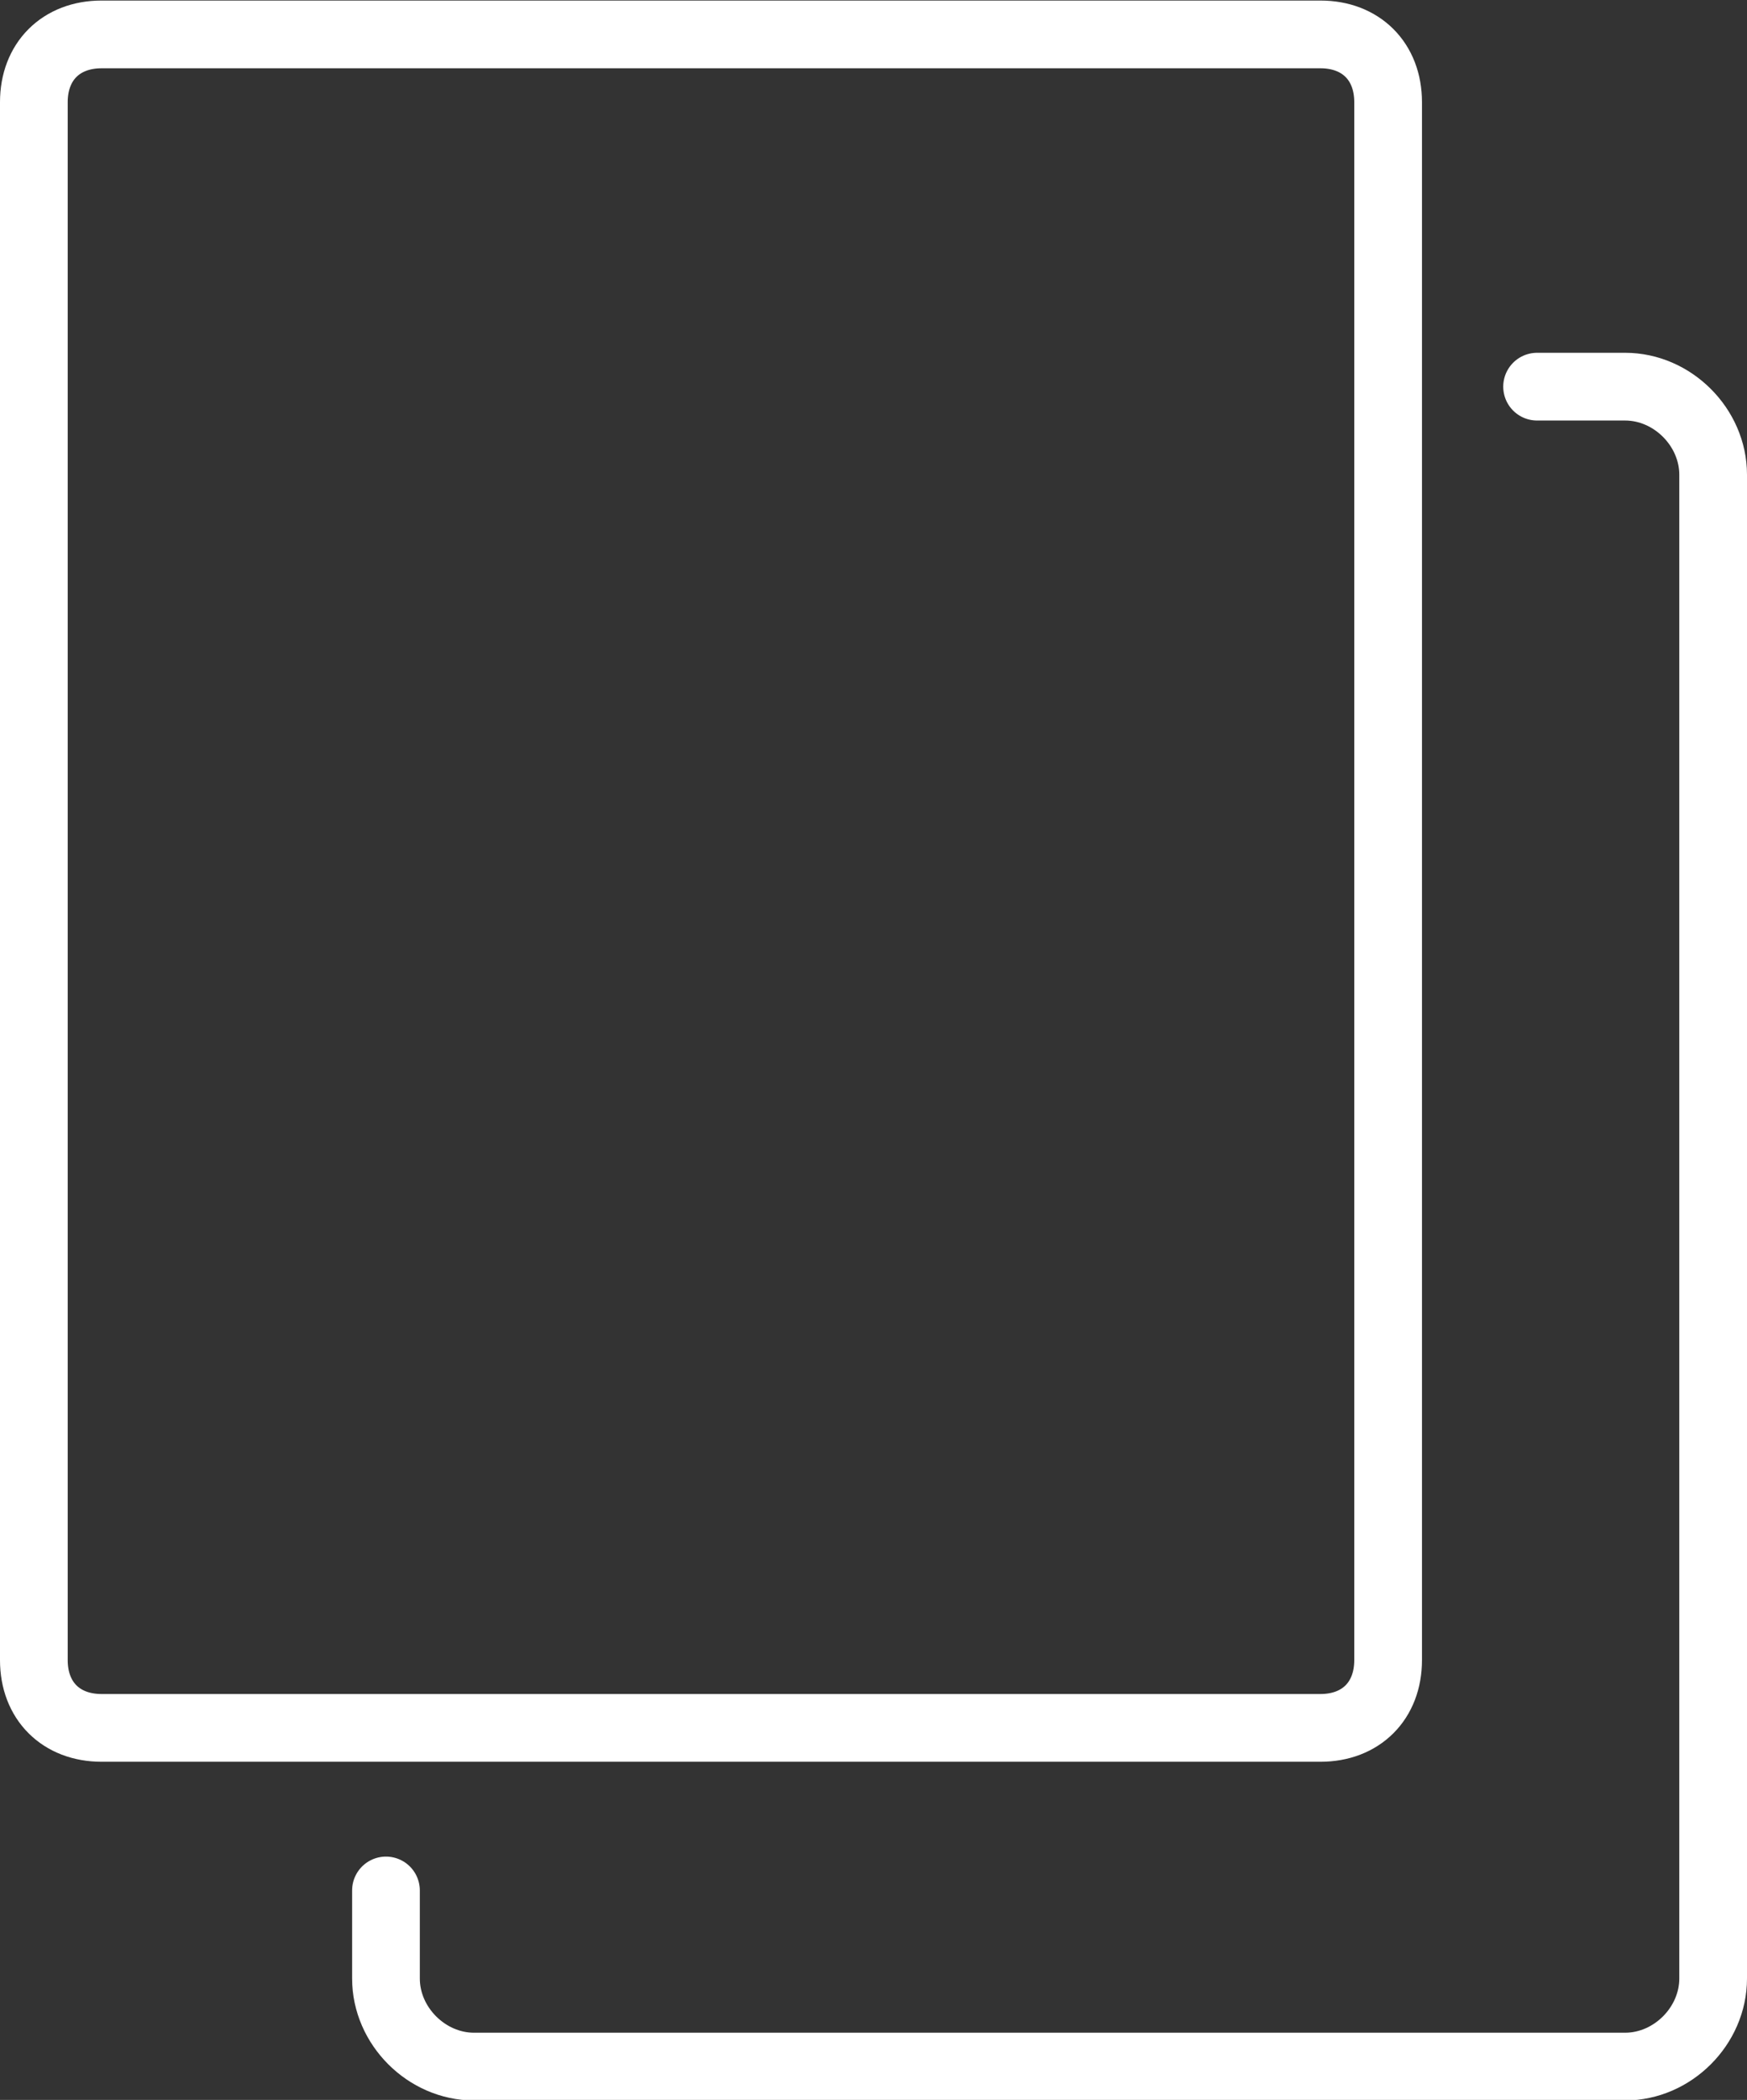 <svg xmlns="http://www.w3.org/2000/svg" xmlns:xlink="http://www.w3.org/1999/xlink" id="Warstwa_1" x="0px" y="0px" viewBox="0 0 25.8 31" style="enable-background:new 0 0 25.8 31;" xml:space="preserve">
<rect x="0" y="0" width="25.8" height="31" fill="#333333" stroke="none"/>
<style type="text/css">
	.st0{fill:none;stroke:#FFFFFF;stroke-linecap:round;stroke-linejoin:round;}
</style>
<g transform="translate(-1586 -287.992)">
	<path class="st0" d="M1587.5,288.5h18c0.6,0,1,0.4,1,1v23c0,0.6-0.4,1-1,1h-18c-0.6,0-1-0.4-1-1v-23   C1586.5,288.9,1586.9,288.5,1587.5,288.5z"></path>
	<path class="st0" d="M1608.7,293.7h1.3c0.7,0,1.3,0.6,1.3,1.3v22.2c0,0.7-0.6,1.3-1.3,1.3h-17c-0.7,0-1.3-0.6-1.3-1.3v-1.3"></path>
</g>
</svg>